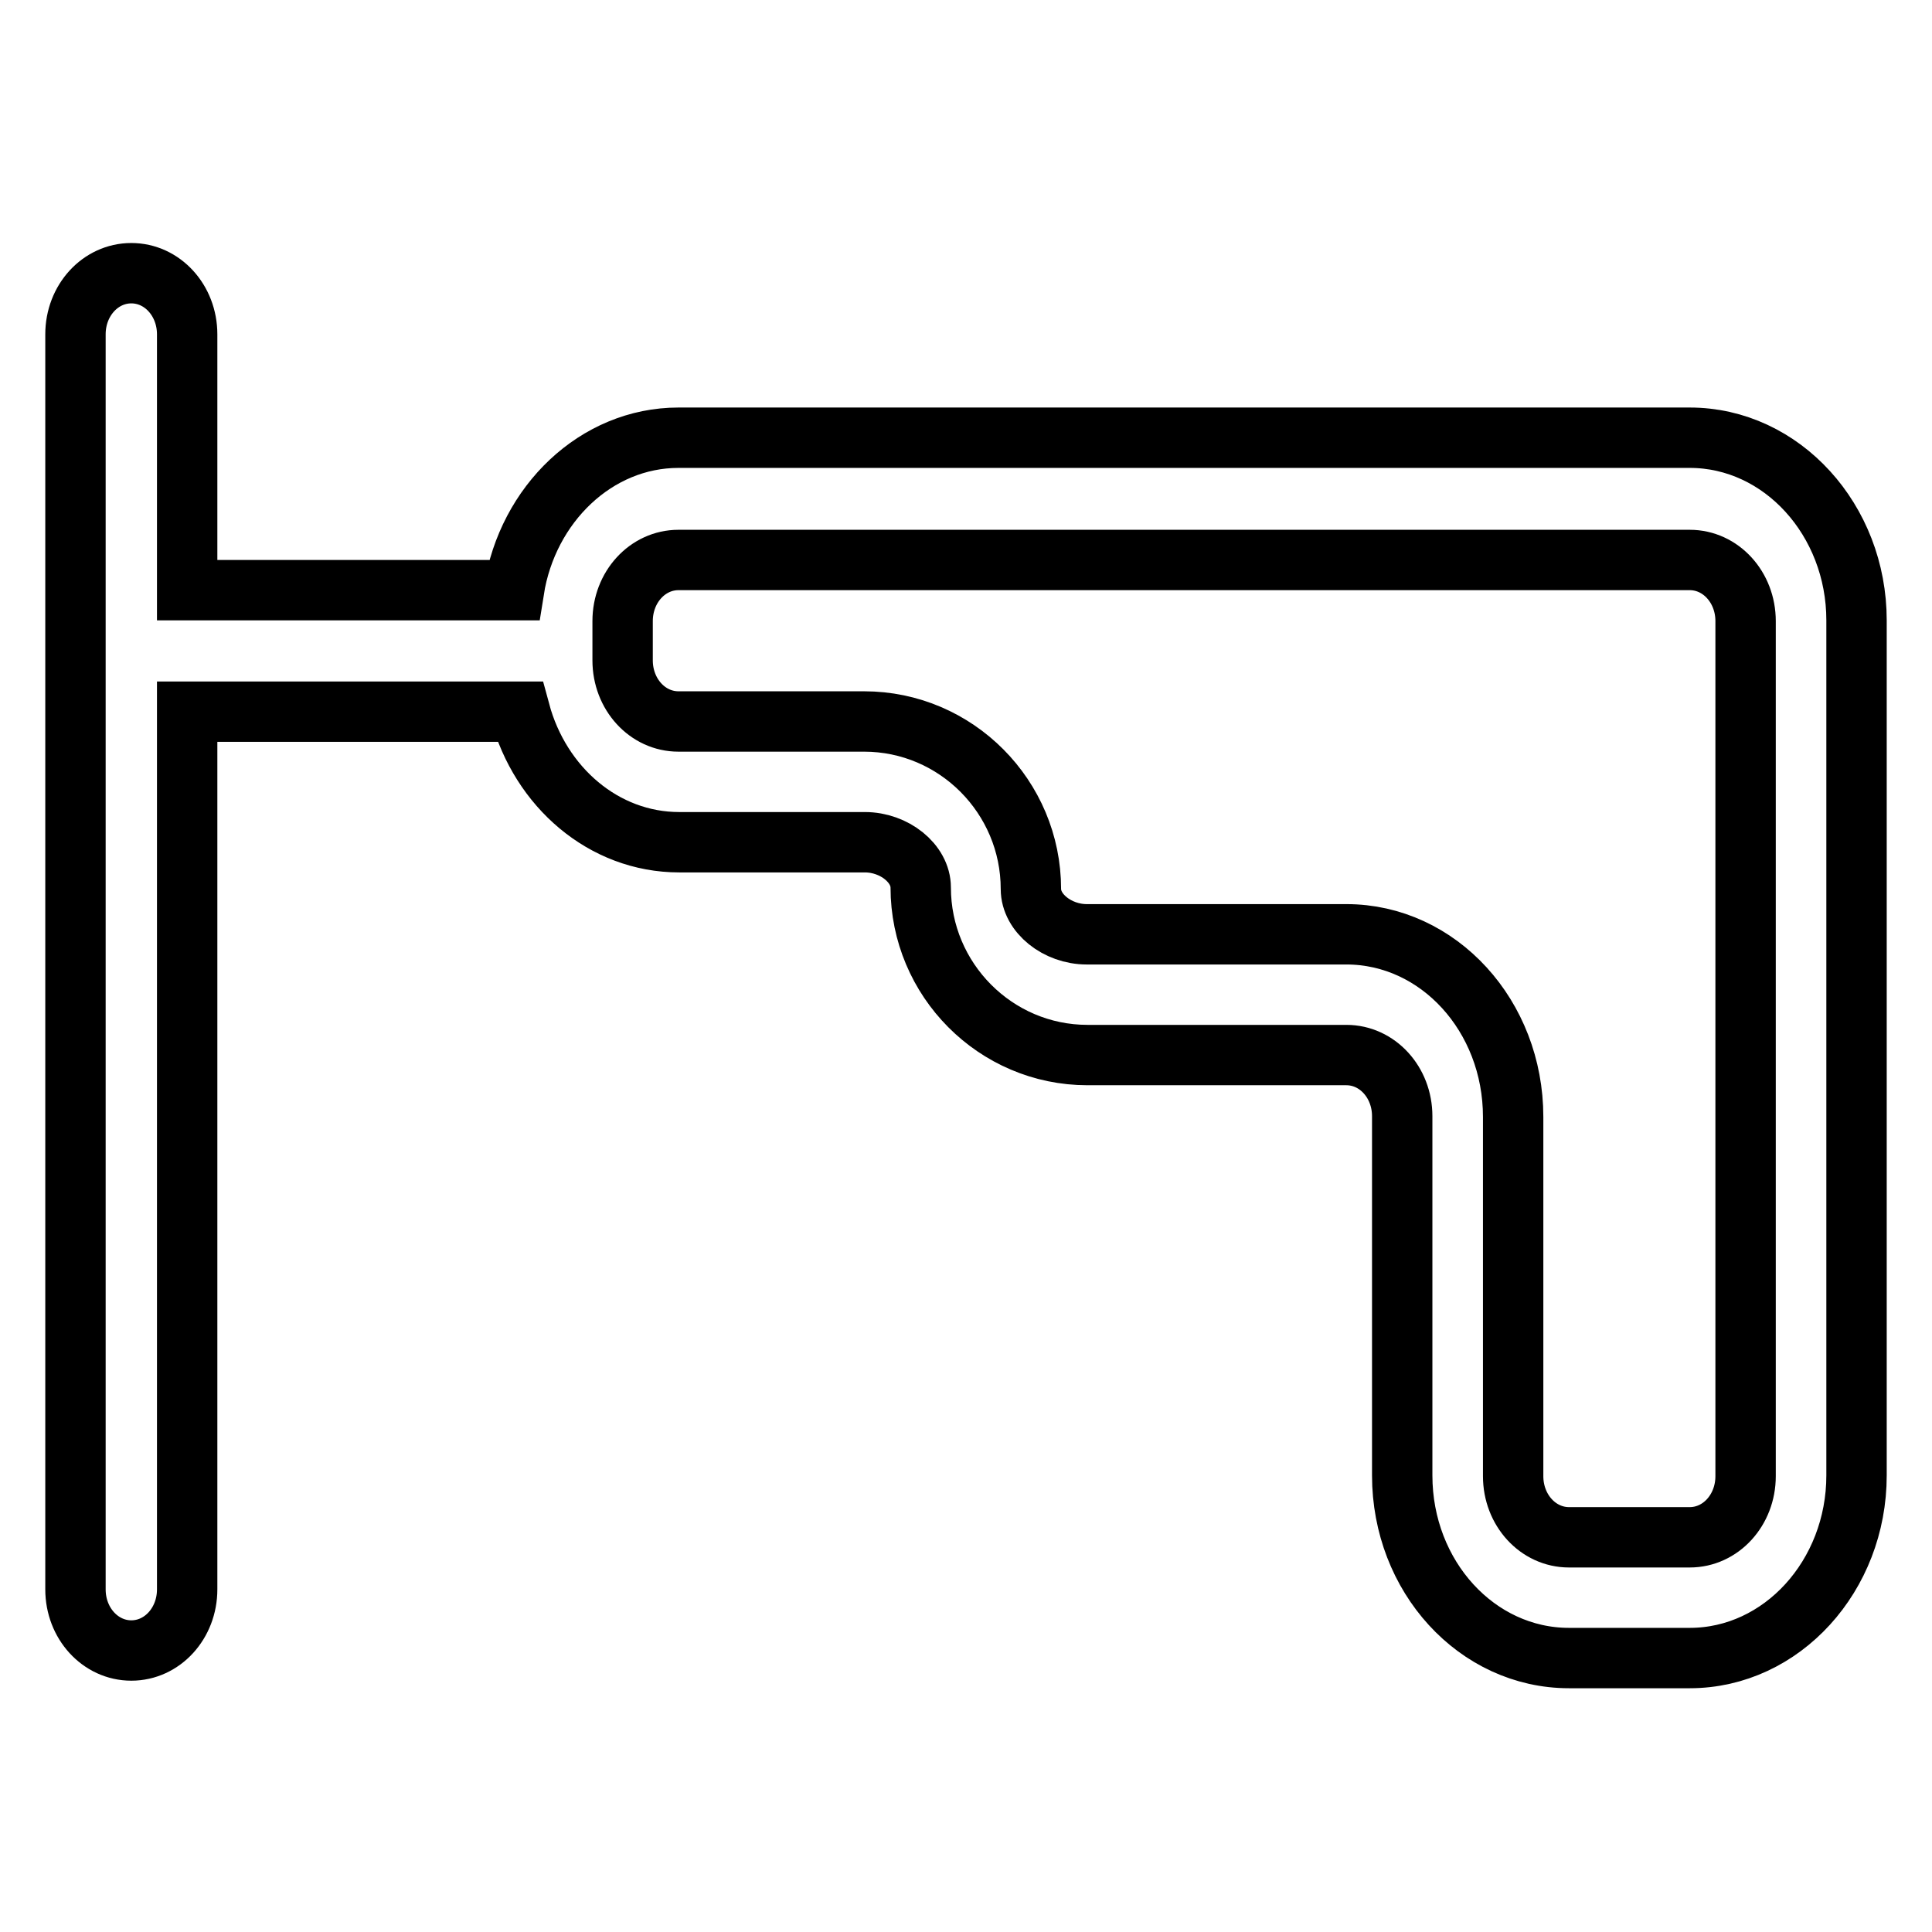 <?xml version="1.0" encoding="utf-8"?>
<!-- Svg Vector Icons : http://www.onlinewebfonts.com/icon -->
<!DOCTYPE svg PUBLIC "-//W3C//DTD SVG 1.1//EN" "http://www.w3.org/Graphics/SVG/1.1/DTD/svg11.dtd">
<svg version="1.1" xmlns="http://www.w3.org/2000/svg" xmlns:xlink="http://www.w3.org/1999/xlink" x="0px" y="0px" viewBox="0 0 256 256" enable-background="new 0 0 256 256" xml:space="preserve">
<g> <path stroke-width="8" fill-opacity="0" stroke="#000000"  d="M223.9,58h-134c-10.9,0-20,8.8-21.8,20.2H24.8V44.3c0-4.5-3.3-8.1-7.4-8.1c-4.1,0-7.4,3.6-7.4,8.1v166.3 c0,4.5,3.3,8.1,7.4,8.1c4.1,0,7.4-3.6,7.4-8.1V94.3h44.1c2.7,10,11.1,17.3,21.1,17.3h24.6c3.9,0,7.4,2.8,7.4,6 c0,12.2,9.9,22.2,22.1,22.2h34.3c4.1,0,7.4,3.6,7.4,8.1v47.6c0,13.4,9.9,24.2,22.1,24.2h16c12.2,0,22.1-10.9,22.1-24.2V82.2 C246,68.9,236.1,58,223.9,58z M231.3,195.6c0,4.5-3.3,8.1-7.4,8.1h-16c-4.1,0-7.4-3.6-7.4-8.1v-47.6c0-13.4-9.9-24.2-22.1-24.2H144 c-3.9,0-7.4-2.8-7.4-6c0-12.2-9.9-22.2-22.1-22.2H89.9c-4.1,0-7.4-3.6-7.4-8.1v-5.2c0-4.5,3.3-8.1,7.4-8.1h134 c4.1,0,7.4,3.6,7.4,8.1L231.3,195.6L231.3,195.6L231.3,195.6z"/></g>
</svg>